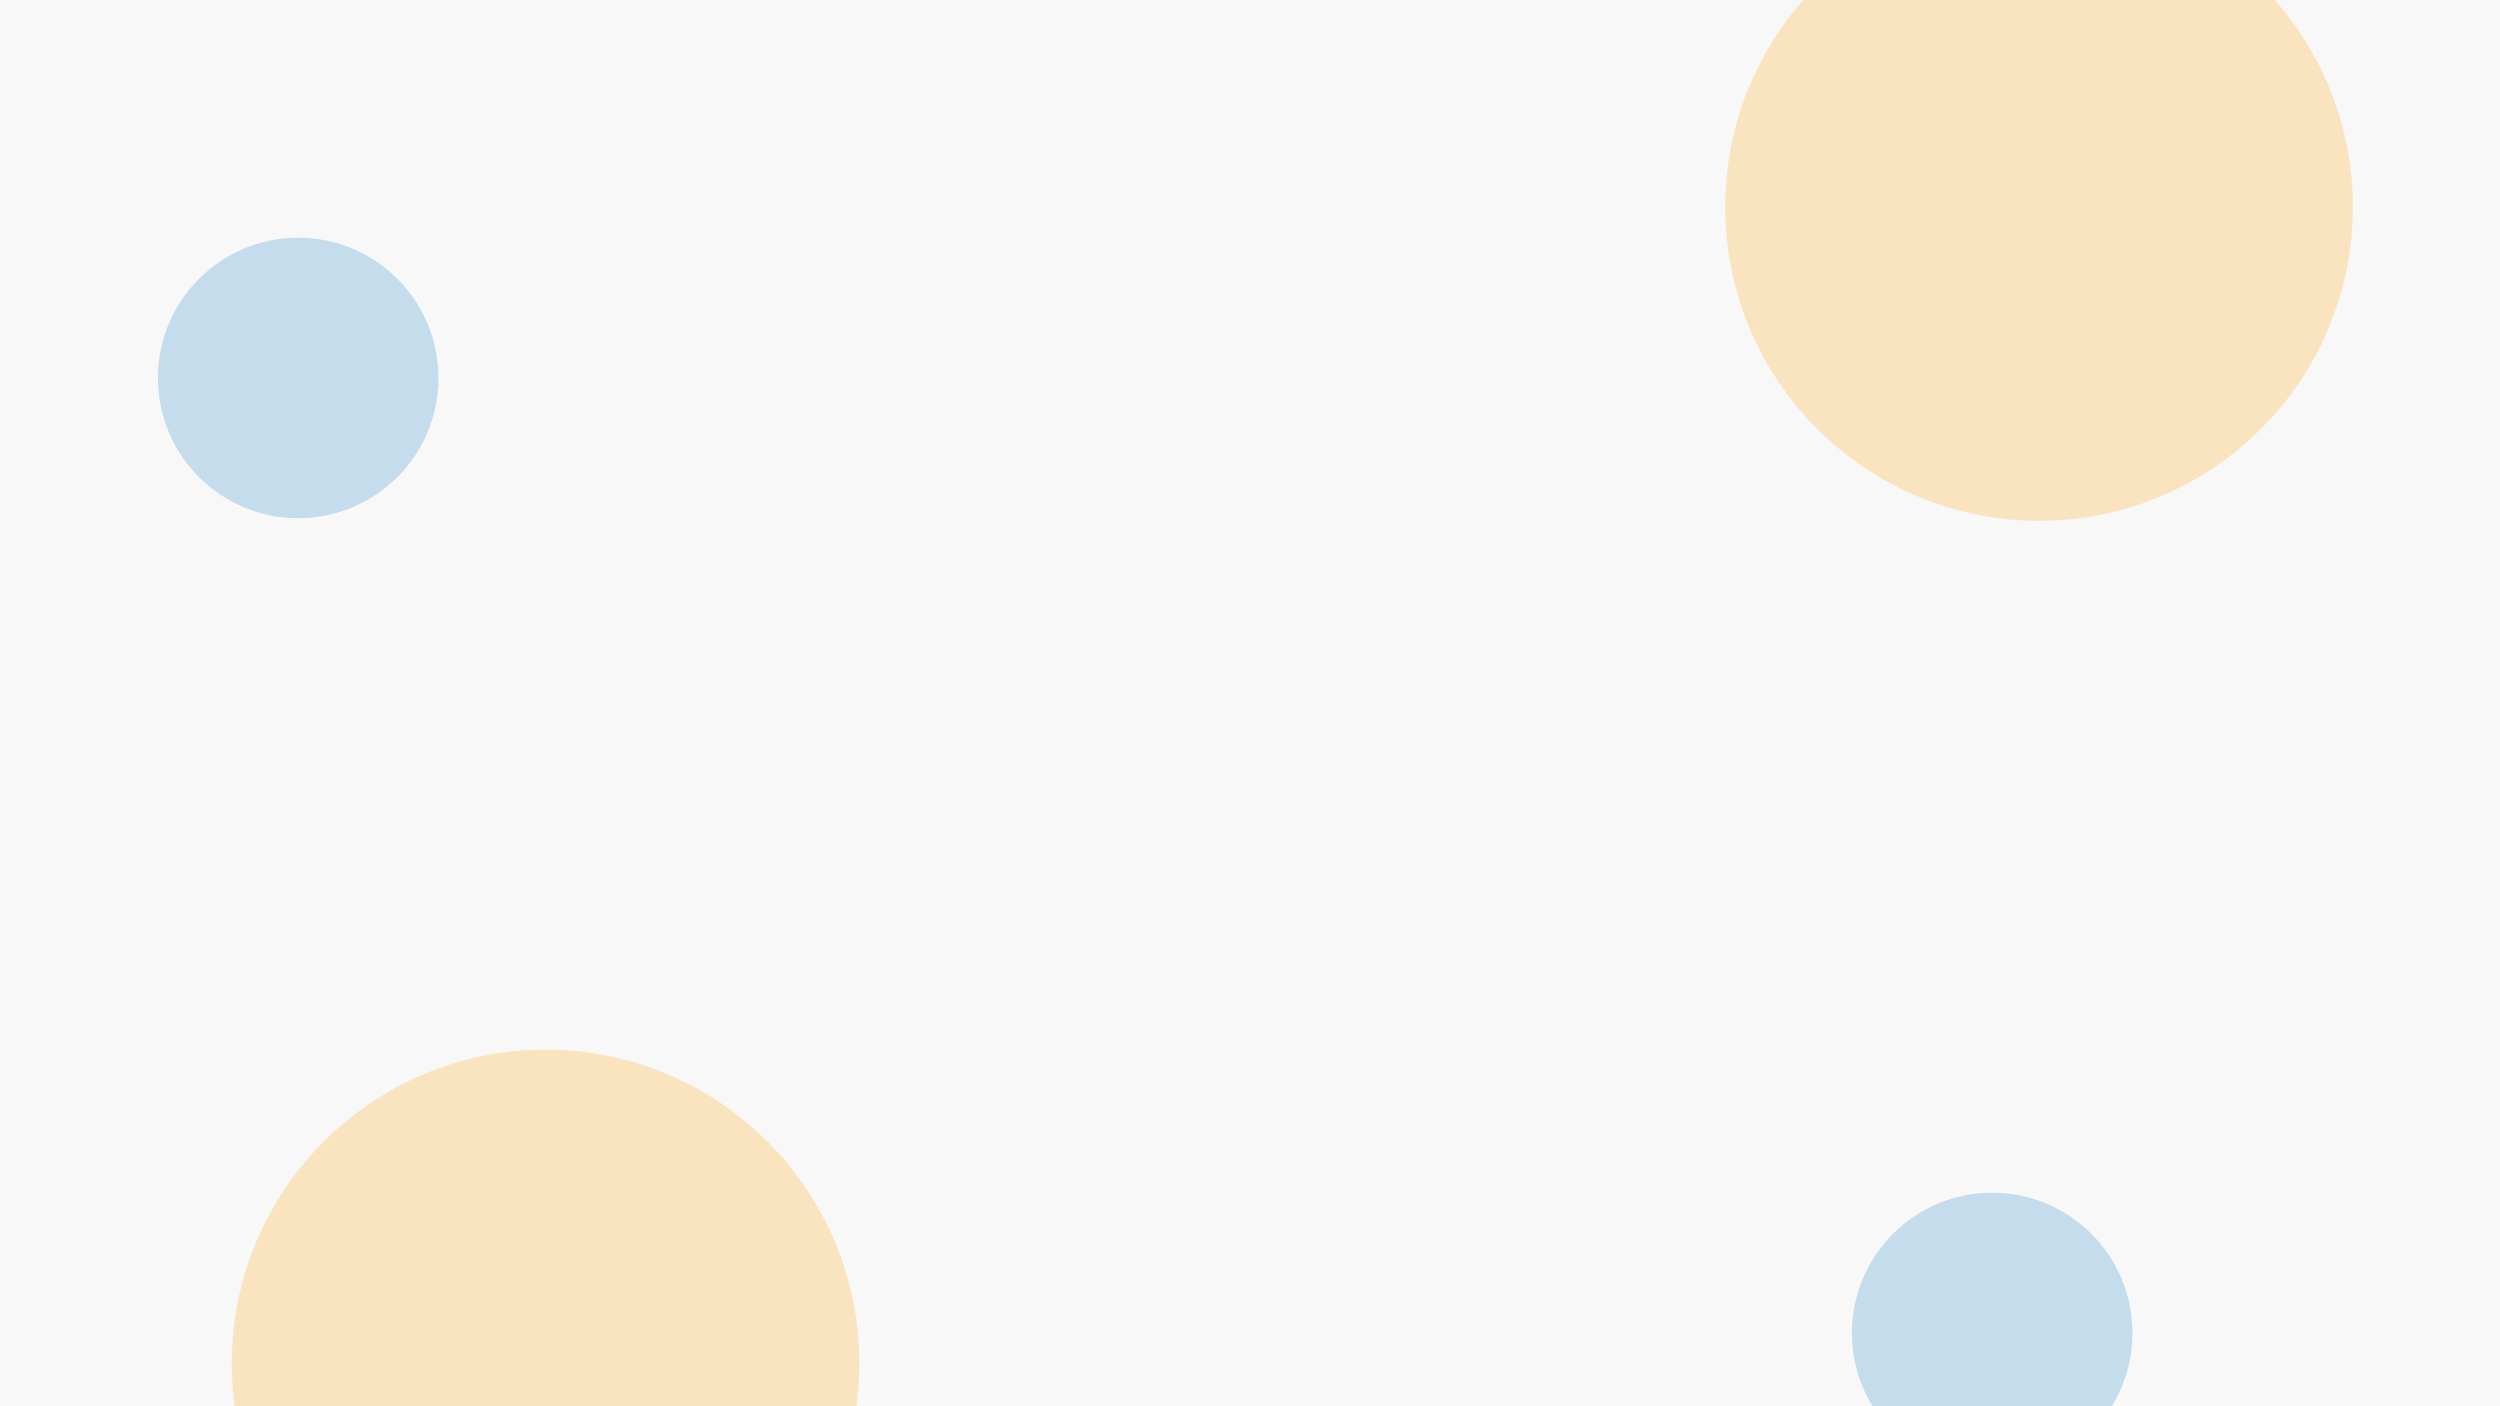 <svg width="1920" height="1080" viewBox="0 0 1920 1080" fill="none" xmlns="http://www.w3.org/2000/svg">
<g clip-path="url(#clip0_7135_56488)">
<rect width="1920" height="1080" fill="#F9F8F8"/>
<g opacity="0.3" filter="url(#filter0_f_7135_56488)">
<circle cx="1566" cy="159" r="241" fill="#FCB53B"/>
</g>
<g opacity="0.3" filter="url(#filter1_f_7135_56488)">
<circle cx="419" cy="1047.12" r="241" fill="#FCB53B"/>
</g>
<g opacity="0.3" filter="url(#filter2_f_7135_56488)">
<circle cx="229" cy="290.281" r="107.719" fill="#4B9AD4"/>
</g>
<g opacity="0.3" filter="url(#filter3_f_7135_56488)">
<circle cx="1530" cy="1023.72" r="107.719" fill="#4B9AD4"/>
</g>
</g>
<defs>
<filter id="filter0_f_7135_56488" x="1125" y="-282" width="882" height="882" filterUnits="userSpaceOnUse" color-interpolation-filters="sRGB">
<feFlood flood-opacity="0" result="BackgroundImageFix"/>
<feBlend mode="normal" in="SourceGraphic" in2="BackgroundImageFix" result="shape"/>
<feGaussianBlur stdDeviation="100" result="effect1_foregroundBlur_7135_56488"/>
</filter>
<filter id="filter1_f_7135_56488" x="-22" y="606.121" width="882" height="882" filterUnits="userSpaceOnUse" color-interpolation-filters="sRGB">
<feFlood flood-opacity="0" result="BackgroundImageFix"/>
<feBlend mode="normal" in="SourceGraphic" in2="BackgroundImageFix" result="shape"/>
<feGaussianBlur stdDeviation="100" result="effect1_foregroundBlur_7135_56488"/>
</filter>
<filter id="filter2_f_7135_56488" x="-78.719" y="-17.438" width="615.438" height="615.438" filterUnits="userSpaceOnUse" color-interpolation-filters="sRGB">
<feFlood flood-opacity="0" result="BackgroundImageFix"/>
<feBlend mode="normal" in="SourceGraphic" in2="BackgroundImageFix" result="shape"/>
<feGaussianBlur stdDeviation="100" result="effect1_foregroundBlur_7135_56488"/>
</filter>
<filter id="filter3_f_7135_56488" x="1222.28" y="716" width="615.438" height="615.438" filterUnits="userSpaceOnUse" color-interpolation-filters="sRGB">
<feFlood flood-opacity="0" result="BackgroundImageFix"/>
<feBlend mode="normal" in="SourceGraphic" in2="BackgroundImageFix" result="shape"/>
<feGaussianBlur stdDeviation="100" result="effect1_foregroundBlur_7135_56488"/>
</filter>
<clipPath id="clip0_7135_56488">
<rect width="1920" height="1080" fill="white"/>
</clipPath>
</defs>
</svg>
